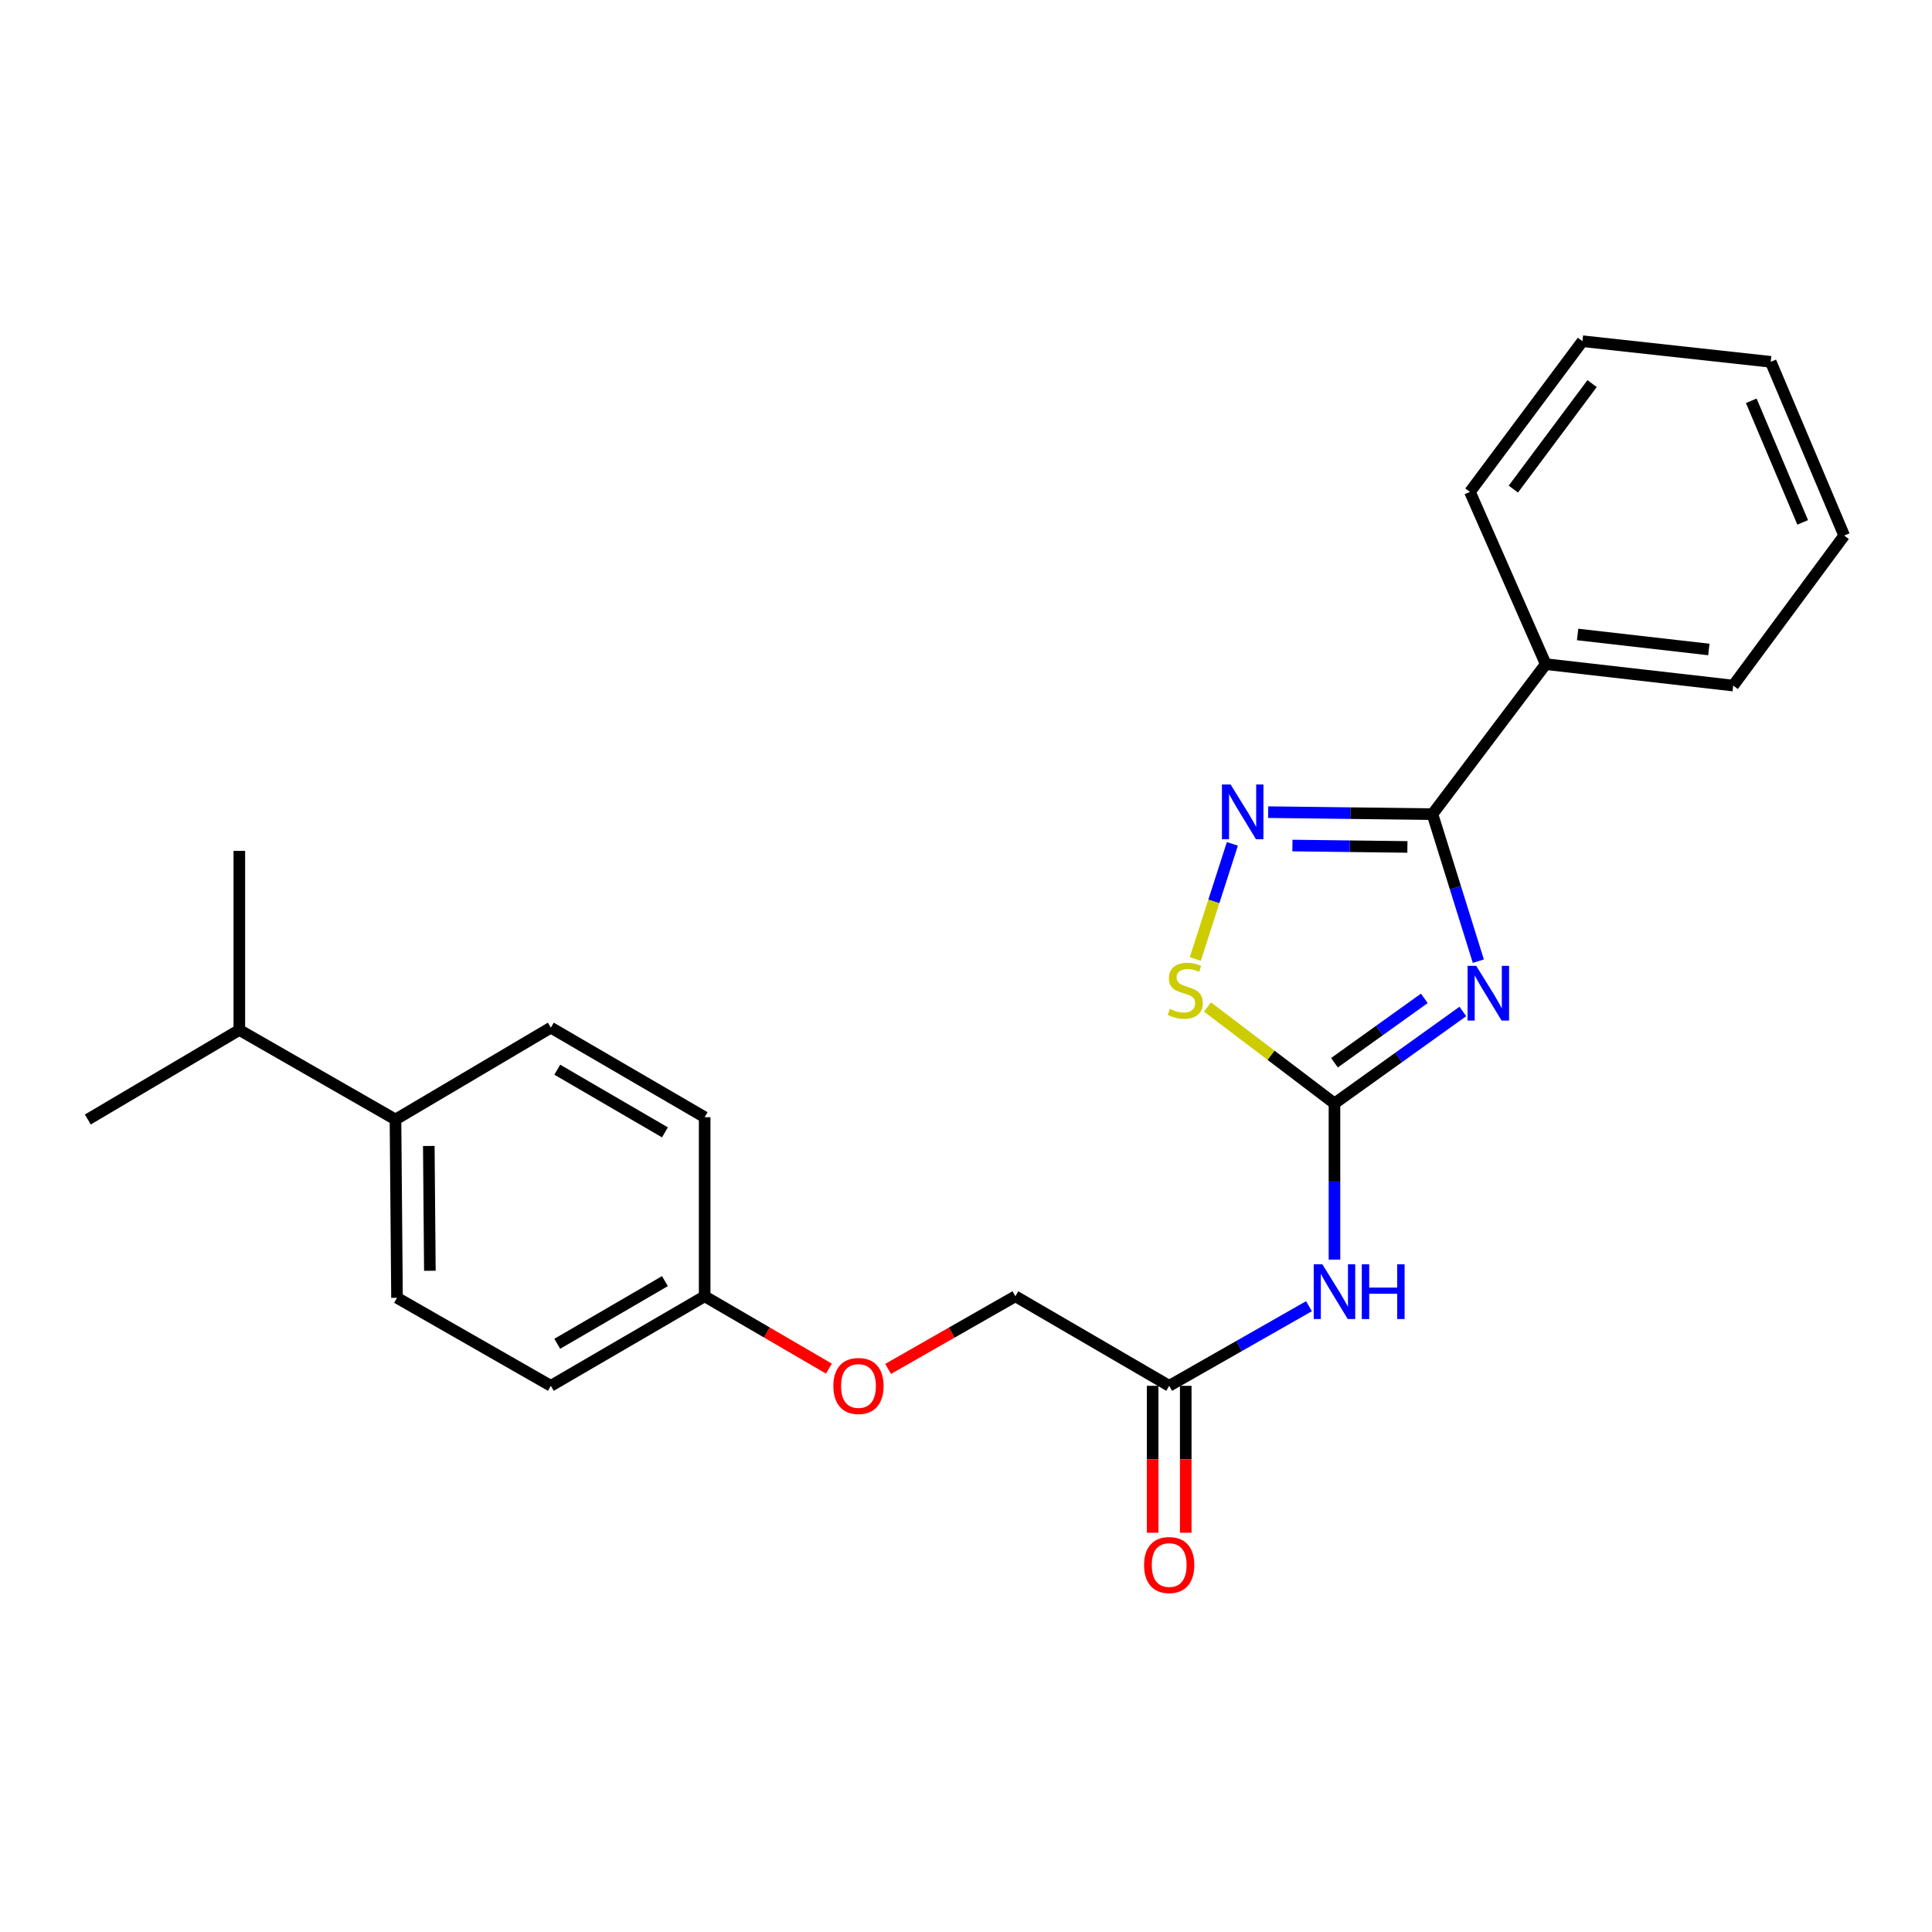 <?xml version='1.0' encoding='iso-8859-1'?>
<svg version='1.1' baseProfile='full'
              xmlns='http://www.w3.org/2000/svg'
                      xmlns:rdkit='http://www.rdkit.org/xml'
                      xmlns:xlink='http://www.w3.org/1999/xlink'
                  xml:space='preserve'
width='1000px' height='1000px' viewBox='0 0 1000 1000'>
<!-- END OF HEADER -->
<rect style='opacity:1.0;fill:#FFFFFF;stroke:none' width='1000' height='1000' x='0' y='0'> </rect>
<path class='bond-0' d='M 757.169,523.531 L 723.947,547.333' style='fill:none;fill-rule:evenodd;stroke:#0000FF;stroke-width:6px;stroke-linecap:butt;stroke-linejoin:miter;stroke-opacity:1' />
<path class='bond-0' d='M 723.947,547.333 L 690.724,571.136' style='fill:none;fill-rule:evenodd;stroke:#000000;stroke-width:6px;stroke-linecap:butt;stroke-linejoin:miter;stroke-opacity:1' />
<path class='bond-0' d='M 737.227,516.749 L 713.972,533.41' style='fill:none;fill-rule:evenodd;stroke:#0000FF;stroke-width:6px;stroke-linecap:butt;stroke-linejoin:miter;stroke-opacity:1' />
<path class='bond-0' d='M 713.972,533.41 L 690.716,550.072' style='fill:none;fill-rule:evenodd;stroke:#000000;stroke-width:6px;stroke-linecap:butt;stroke-linejoin:miter;stroke-opacity:1' />
<path class='bond-1' d='M 765.181,497.495 L 753.306,459.449' style='fill:none;fill-rule:evenodd;stroke:#0000FF;stroke-width:6px;stroke-linecap:butt;stroke-linejoin:miter;stroke-opacity:1' />
<path class='bond-1' d='M 753.306,459.449 L 741.431,421.403' style='fill:none;fill-rule:evenodd;stroke:#000000;stroke-width:6px;stroke-linecap:butt;stroke-linejoin:miter;stroke-opacity:1' />
<path class='bond-3' d='M 690.724,571.136 L 657.864,546.182' style='fill:none;fill-rule:evenodd;stroke:#000000;stroke-width:6px;stroke-linecap:butt;stroke-linejoin:miter;stroke-opacity:1' />
<path class='bond-3' d='M 657.864,546.182 L 625.003,521.229' style='fill:none;fill-rule:evenodd;stroke:#CCCC00;stroke-width:6px;stroke-linecap:butt;stroke-linejoin:miter;stroke-opacity:1' />
<path class='bond-4' d='M 690.724,571.136 L 690.724,611.556' style='fill:none;fill-rule:evenodd;stroke:#000000;stroke-width:6px;stroke-linecap:butt;stroke-linejoin:miter;stroke-opacity:1' />
<path class='bond-4' d='M 690.724,611.556 L 690.724,651.976' style='fill:none;fill-rule:evenodd;stroke:#0000FF;stroke-width:6px;stroke-linecap:butt;stroke-linejoin:miter;stroke-opacity:1' />
<path class='bond-2' d='M 741.431,421.403 L 698.921,420.884' style='fill:none;fill-rule:evenodd;stroke:#000000;stroke-width:6px;stroke-linecap:butt;stroke-linejoin:miter;stroke-opacity:1' />
<path class='bond-2' d='M 698.921,420.884 L 656.41,420.365' style='fill:none;fill-rule:evenodd;stroke:#0000FF;stroke-width:6px;stroke-linecap:butt;stroke-linejoin:miter;stroke-opacity:1' />
<path class='bond-2' d='M 728.469,438.373 L 698.712,438.01' style='fill:none;fill-rule:evenodd;stroke:#000000;stroke-width:6px;stroke-linecap:butt;stroke-linejoin:miter;stroke-opacity:1' />
<path class='bond-2' d='M 698.712,438.01 L 668.954,437.647' style='fill:none;fill-rule:evenodd;stroke:#0000FF;stroke-width:6px;stroke-linecap:butt;stroke-linejoin:miter;stroke-opacity:1' />
<path class='bond-6' d='M 741.431,421.403 L 800.074,343.758' style='fill:none;fill-rule:evenodd;stroke:#000000;stroke-width:6px;stroke-linecap:butt;stroke-linejoin:miter;stroke-opacity:1' />
<path class='bond-24' d='M 637.875,436.788 L 628.28,466.586' style='fill:none;fill-rule:evenodd;stroke:#0000FF;stroke-width:6px;stroke-linecap:butt;stroke-linejoin:miter;stroke-opacity:1' />
<path class='bond-24' d='M 628.28,466.586 L 618.685,496.384' style='fill:none;fill-rule:evenodd;stroke:#CCCC00;stroke-width:6px;stroke-linecap:butt;stroke-linejoin:miter;stroke-opacity:1' />
<path class='bond-5' d='M 677.523,676.091 L 641.348,696.696' style='fill:none;fill-rule:evenodd;stroke:#0000FF;stroke-width:6px;stroke-linecap:butt;stroke-linejoin:miter;stroke-opacity:1' />
<path class='bond-5' d='M 641.348,696.696 L 605.173,717.3' style='fill:none;fill-rule:evenodd;stroke:#000000;stroke-width:6px;stroke-linecap:butt;stroke-linejoin:miter;stroke-opacity:1' />
<path class='bond-8' d='M 596.609,717.3 L 596.609,755.321' style='fill:none;fill-rule:evenodd;stroke:#000000;stroke-width:6px;stroke-linecap:butt;stroke-linejoin:miter;stroke-opacity:1' />
<path class='bond-8' d='M 596.609,755.321 L 596.609,793.342' style='fill:none;fill-rule:evenodd;stroke:#FF0000;stroke-width:6px;stroke-linecap:butt;stroke-linejoin:miter;stroke-opacity:1' />
<path class='bond-8' d='M 613.736,717.3 L 613.736,755.321' style='fill:none;fill-rule:evenodd;stroke:#000000;stroke-width:6px;stroke-linecap:butt;stroke-linejoin:miter;stroke-opacity:1' />
<path class='bond-8' d='M 613.736,755.321 L 613.736,793.342' style='fill:none;fill-rule:evenodd;stroke:#FF0000;stroke-width:6px;stroke-linecap:butt;stroke-linejoin:miter;stroke-opacity:1' />
<path class='bond-12' d='M 605.173,717.3 L 525.558,670.951' style='fill:none;fill-rule:evenodd;stroke:#000000;stroke-width:6px;stroke-linecap:butt;stroke-linejoin:miter;stroke-opacity:1' />
<path class='bond-17' d='M 800.074,343.758 L 897.102,354.853' style='fill:none;fill-rule:evenodd;stroke:#000000;stroke-width:6px;stroke-linecap:butt;stroke-linejoin:miter;stroke-opacity:1' />
<path class='bond-17' d='M 816.574,328.406 L 884.493,336.172' style='fill:none;fill-rule:evenodd;stroke:#000000;stroke-width:6px;stroke-linecap:butt;stroke-linejoin:miter;stroke-opacity:1' />
<path class='bond-18' d='M 800.074,343.758 L 760.843,254.609' style='fill:none;fill-rule:evenodd;stroke:#000000;stroke-width:6px;stroke-linecap:butt;stroke-linejoin:miter;stroke-opacity:1' />
<path class='bond-7' d='M 204.702,579.452 L 205.492,671.741' style='fill:none;fill-rule:evenodd;stroke:#000000;stroke-width:6px;stroke-linecap:butt;stroke-linejoin:miter;stroke-opacity:1' />
<path class='bond-7' d='M 221.948,593.149 L 222.501,657.751' style='fill:none;fill-rule:evenodd;stroke:#000000;stroke-width:6px;stroke-linecap:butt;stroke-linejoin:miter;stroke-opacity:1' />
<path class='bond-14' d='M 204.702,579.452 L 123.88,533.103' style='fill:none;fill-rule:evenodd;stroke:#000000;stroke-width:6px;stroke-linecap:butt;stroke-linejoin:miter;stroke-opacity:1' />
<path class='bond-26' d='M 204.702,579.452 L 285.116,531.913' style='fill:none;fill-rule:evenodd;stroke:#000000;stroke-width:6px;stroke-linecap:butt;stroke-linejoin:miter;stroke-opacity:1' />
<path class='bond-9' d='M 205.492,671.741 L 285.116,717.3' style='fill:none;fill-rule:evenodd;stroke:#000000;stroke-width:6px;stroke-linecap:butt;stroke-linejoin:miter;stroke-opacity:1' />
<path class='bond-10' d='M 285.116,531.913 L 364.731,578.262' style='fill:none;fill-rule:evenodd;stroke:#000000;stroke-width:6px;stroke-linecap:butt;stroke-linejoin:miter;stroke-opacity:1' />
<path class='bond-10' d='M 288.441,553.668 L 344.171,586.112' style='fill:none;fill-rule:evenodd;stroke:#000000;stroke-width:6px;stroke-linecap:butt;stroke-linejoin:miter;stroke-opacity:1' />
<path class='bond-11' d='M 459.683,708.547 L 492.62,689.749' style='fill:none;fill-rule:evenodd;stroke:#FF0000;stroke-width:6px;stroke-linecap:butt;stroke-linejoin:miter;stroke-opacity:1' />
<path class='bond-11' d='M 492.62,689.749 L 525.558,670.951' style='fill:none;fill-rule:evenodd;stroke:#000000;stroke-width:6px;stroke-linecap:butt;stroke-linejoin:miter;stroke-opacity:1' />
<path class='bond-13' d='M 429.042,708.391 L 396.886,689.671' style='fill:none;fill-rule:evenodd;stroke:#FF0000;stroke-width:6px;stroke-linecap:butt;stroke-linejoin:miter;stroke-opacity:1' />
<path class='bond-13' d='M 396.886,689.671 L 364.731,670.951' style='fill:none;fill-rule:evenodd;stroke:#000000;stroke-width:6px;stroke-linecap:butt;stroke-linejoin:miter;stroke-opacity:1' />
<path class='bond-15' d='M 364.731,670.951 L 364.731,578.262' style='fill:none;fill-rule:evenodd;stroke:#000000;stroke-width:6px;stroke-linecap:butt;stroke-linejoin:miter;stroke-opacity:1' />
<path class='bond-16' d='M 364.731,670.951 L 285.116,717.3' style='fill:none;fill-rule:evenodd;stroke:#000000;stroke-width:6px;stroke-linecap:butt;stroke-linejoin:miter;stroke-opacity:1' />
<path class='bond-16' d='M 344.171,663.101 L 288.441,695.546' style='fill:none;fill-rule:evenodd;stroke:#000000;stroke-width:6px;stroke-linecap:butt;stroke-linejoin:miter;stroke-opacity:1' />
<path class='bond-19' d='M 123.88,533.103 L 123.88,440.405' style='fill:none;fill-rule:evenodd;stroke:#000000;stroke-width:6px;stroke-linecap:butt;stroke-linejoin:miter;stroke-opacity:1' />
<path class='bond-20' d='M 123.88,533.103 L 45.455,579.452' style='fill:none;fill-rule:evenodd;stroke:#000000;stroke-width:6px;stroke-linecap:butt;stroke-linejoin:miter;stroke-opacity:1' />
<path class='bond-22' d='M 897.102,354.853 L 954.545,277.208' style='fill:none;fill-rule:evenodd;stroke:#000000;stroke-width:6px;stroke-linecap:butt;stroke-linejoin:miter;stroke-opacity:1' />
<path class='bond-21' d='M 760.843,254.609 L 819.076,176.603' style='fill:none;fill-rule:evenodd;stroke:#000000;stroke-width:6px;stroke-linecap:butt;stroke-linejoin:miter;stroke-opacity:1' />
<path class='bond-21' d='M 783.303,253.154 L 824.066,198.55' style='fill:none;fill-rule:evenodd;stroke:#000000;stroke-width:6px;stroke-linecap:butt;stroke-linejoin:miter;stroke-opacity:1' />
<path class='bond-23' d='M 819.076,176.603 L 916.522,187.279' style='fill:none;fill-rule:evenodd;stroke:#000000;stroke-width:6px;stroke-linecap:butt;stroke-linejoin:miter;stroke-opacity:1' />
<path class='bond-25' d='M 954.545,277.208 L 916.522,187.279' style='fill:none;fill-rule:evenodd;stroke:#000000;stroke-width:6px;stroke-linecap:butt;stroke-linejoin:miter;stroke-opacity:1' />
<path class='bond-25' d='M 933.067,270.389 L 906.45,207.439' style='fill:none;fill-rule:evenodd;stroke:#000000;stroke-width:6px;stroke-linecap:butt;stroke-linejoin:miter;stroke-opacity:1' />
<path  class='atom-0' d='M 764.098 499.922
L 773.378 514.922
Q 774.298 516.402, 775.778 519.082
Q 777.258 521.762, 777.338 521.922
L 777.338 499.922
L 781.098 499.922
L 781.098 528.242
L 777.218 528.242
L 767.258 511.842
Q 766.098 509.922, 764.858 507.722
Q 763.658 505.522, 763.298 504.842
L 763.298 528.242
L 759.618 528.242
L 759.618 499.922
L 764.098 499.922
' fill='#0000FF'/>
<path  class='atom-3' d='M 636.955 406.044
L 646.235 421.044
Q 647.155 422.524, 648.635 425.204
Q 650.115 427.884, 650.195 428.044
L 650.195 406.044
L 653.955 406.044
L 653.955 434.364
L 650.075 434.364
L 640.115 417.964
Q 638.955 416.044, 637.715 413.844
Q 636.515 411.644, 636.155 410.964
L 636.155 434.364
L 632.475 434.364
L 632.475 406.044
L 636.955 406.044
' fill='#0000FF'/>
<path  class='atom-4' d='M 605.498 522.213
Q 605.818 522.333, 607.138 522.893
Q 608.458 523.453, 609.898 523.813
Q 611.378 524.133, 612.818 524.133
Q 615.498 524.133, 617.058 522.853
Q 618.618 521.533, 618.618 519.253
Q 618.618 517.693, 617.818 516.733
Q 617.058 515.773, 615.858 515.253
Q 614.658 514.733, 612.658 514.133
Q 610.138 513.373, 608.618 512.653
Q 607.138 511.933, 606.058 510.413
Q 605.018 508.893, 605.018 506.333
Q 605.018 502.773, 607.418 500.573
Q 609.858 498.373, 614.658 498.373
Q 617.938 498.373, 621.658 499.933
L 620.738 503.013
Q 617.338 501.613, 614.778 501.613
Q 612.018 501.613, 610.498 502.773
Q 608.978 503.893, 609.018 505.853
Q 609.018 507.373, 609.778 508.293
Q 610.578 509.213, 611.698 509.733
Q 612.858 510.253, 614.778 510.853
Q 617.338 511.653, 618.858 512.453
Q 620.378 513.253, 621.458 514.893
Q 622.578 516.493, 622.578 519.253
Q 622.578 523.173, 619.938 525.293
Q 617.338 527.373, 612.978 527.373
Q 610.458 527.373, 608.538 526.813
Q 606.658 526.293, 604.418 525.373
L 605.498 522.213
' fill='#CCCC00'/>
<path  class='atom-5' d='M 684.464 654.412
L 693.744 669.412
Q 694.664 670.892, 696.144 673.572
Q 697.624 676.252, 697.704 676.412
L 697.704 654.412
L 701.464 654.412
L 701.464 682.732
L 697.584 682.732
L 687.624 666.332
Q 686.464 664.412, 685.224 662.212
Q 684.024 660.012, 683.664 659.332
L 683.664 682.732
L 679.984 682.732
L 679.984 654.412
L 684.464 654.412
' fill='#0000FF'/>
<path  class='atom-5' d='M 704.864 654.412
L 708.704 654.412
L 708.704 666.452
L 723.184 666.452
L 723.184 654.412
L 727.024 654.412
L 727.024 682.732
L 723.184 682.732
L 723.184 669.652
L 708.704 669.652
L 708.704 682.732
L 704.864 682.732
L 704.864 654.412
' fill='#0000FF'/>
<path  class='atom-9' d='M 592.173 810.059
Q 592.173 803.259, 595.533 799.459
Q 598.893 795.659, 605.173 795.659
Q 611.453 795.659, 614.813 799.459
Q 618.173 803.259, 618.173 810.059
Q 618.173 816.939, 614.773 820.859
Q 611.373 824.739, 605.173 824.739
Q 598.933 824.739, 595.533 820.859
Q 592.173 816.979, 592.173 810.059
M 605.173 821.539
Q 609.493 821.539, 611.813 818.659
Q 614.173 815.739, 614.173 810.059
Q 614.173 804.499, 611.813 801.699
Q 609.493 798.859, 605.173 798.859
Q 600.853 798.859, 598.493 801.659
Q 596.173 804.459, 596.173 810.059
Q 596.173 815.779, 598.493 818.659
Q 600.853 821.539, 605.173 821.539
' fill='#FF0000'/>
<path  class='atom-12' d='M 431.345 717.38
Q 431.345 710.58, 434.705 706.78
Q 438.065 702.98, 444.345 702.98
Q 450.625 702.98, 453.985 706.78
Q 457.345 710.58, 457.345 717.38
Q 457.345 724.26, 453.945 728.18
Q 450.545 732.06, 444.345 732.06
Q 438.105 732.06, 434.705 728.18
Q 431.345 724.3, 431.345 717.38
M 444.345 728.86
Q 448.665 728.86, 450.985 725.98
Q 453.345 723.06, 453.345 717.38
Q 453.345 711.82, 450.985 709.02
Q 448.665 706.18, 444.345 706.18
Q 440.025 706.18, 437.665 708.98
Q 435.345 711.78, 435.345 717.38
Q 435.345 723.1, 437.665 725.98
Q 440.025 728.86, 444.345 728.86
' fill='#FF0000'/>
</svg>
